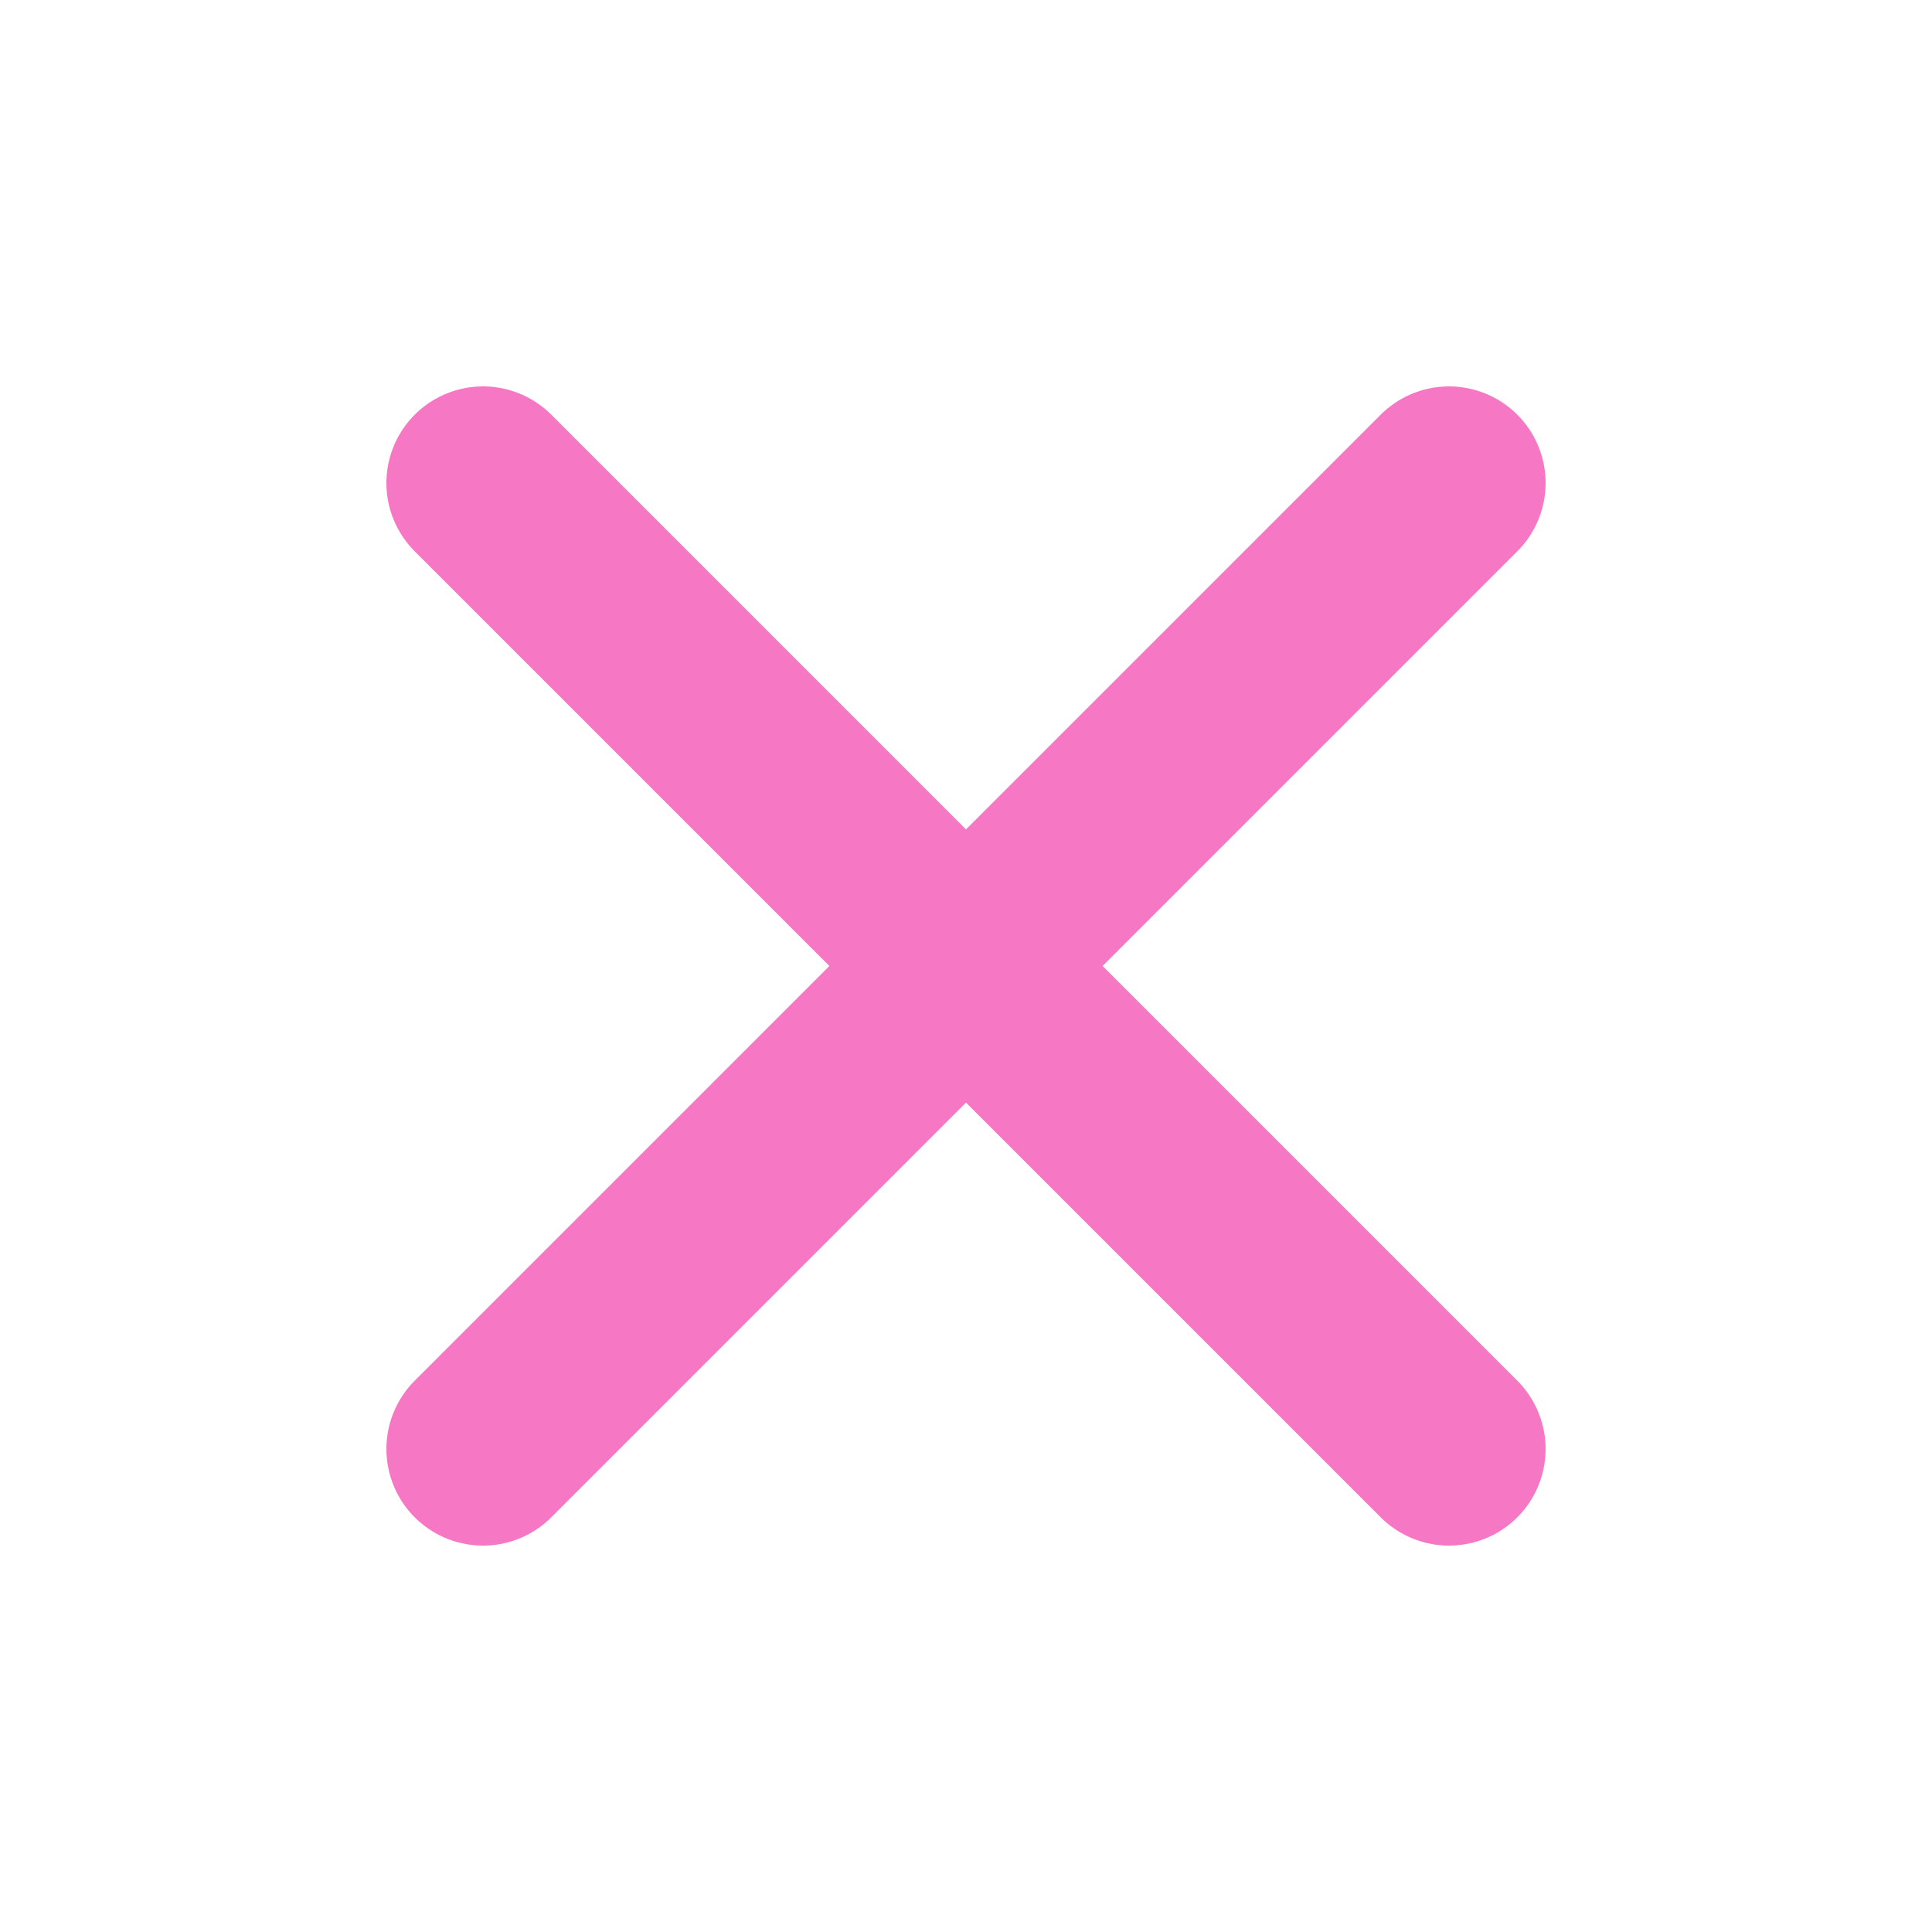<svg width="20" height="20" viewBox="0 0 20 20" fill="none" xmlns="http://www.w3.org/2000/svg">
<path d="M15 5L5 15" stroke="#F678C4" stroke-width="2" stroke-linecap="round" stroke-linejoin="round"/>
<path d="M5 5L15 15" stroke="#F678C4" stroke-width="2" stroke-linecap="round" stroke-linejoin="round"/>
</svg>
